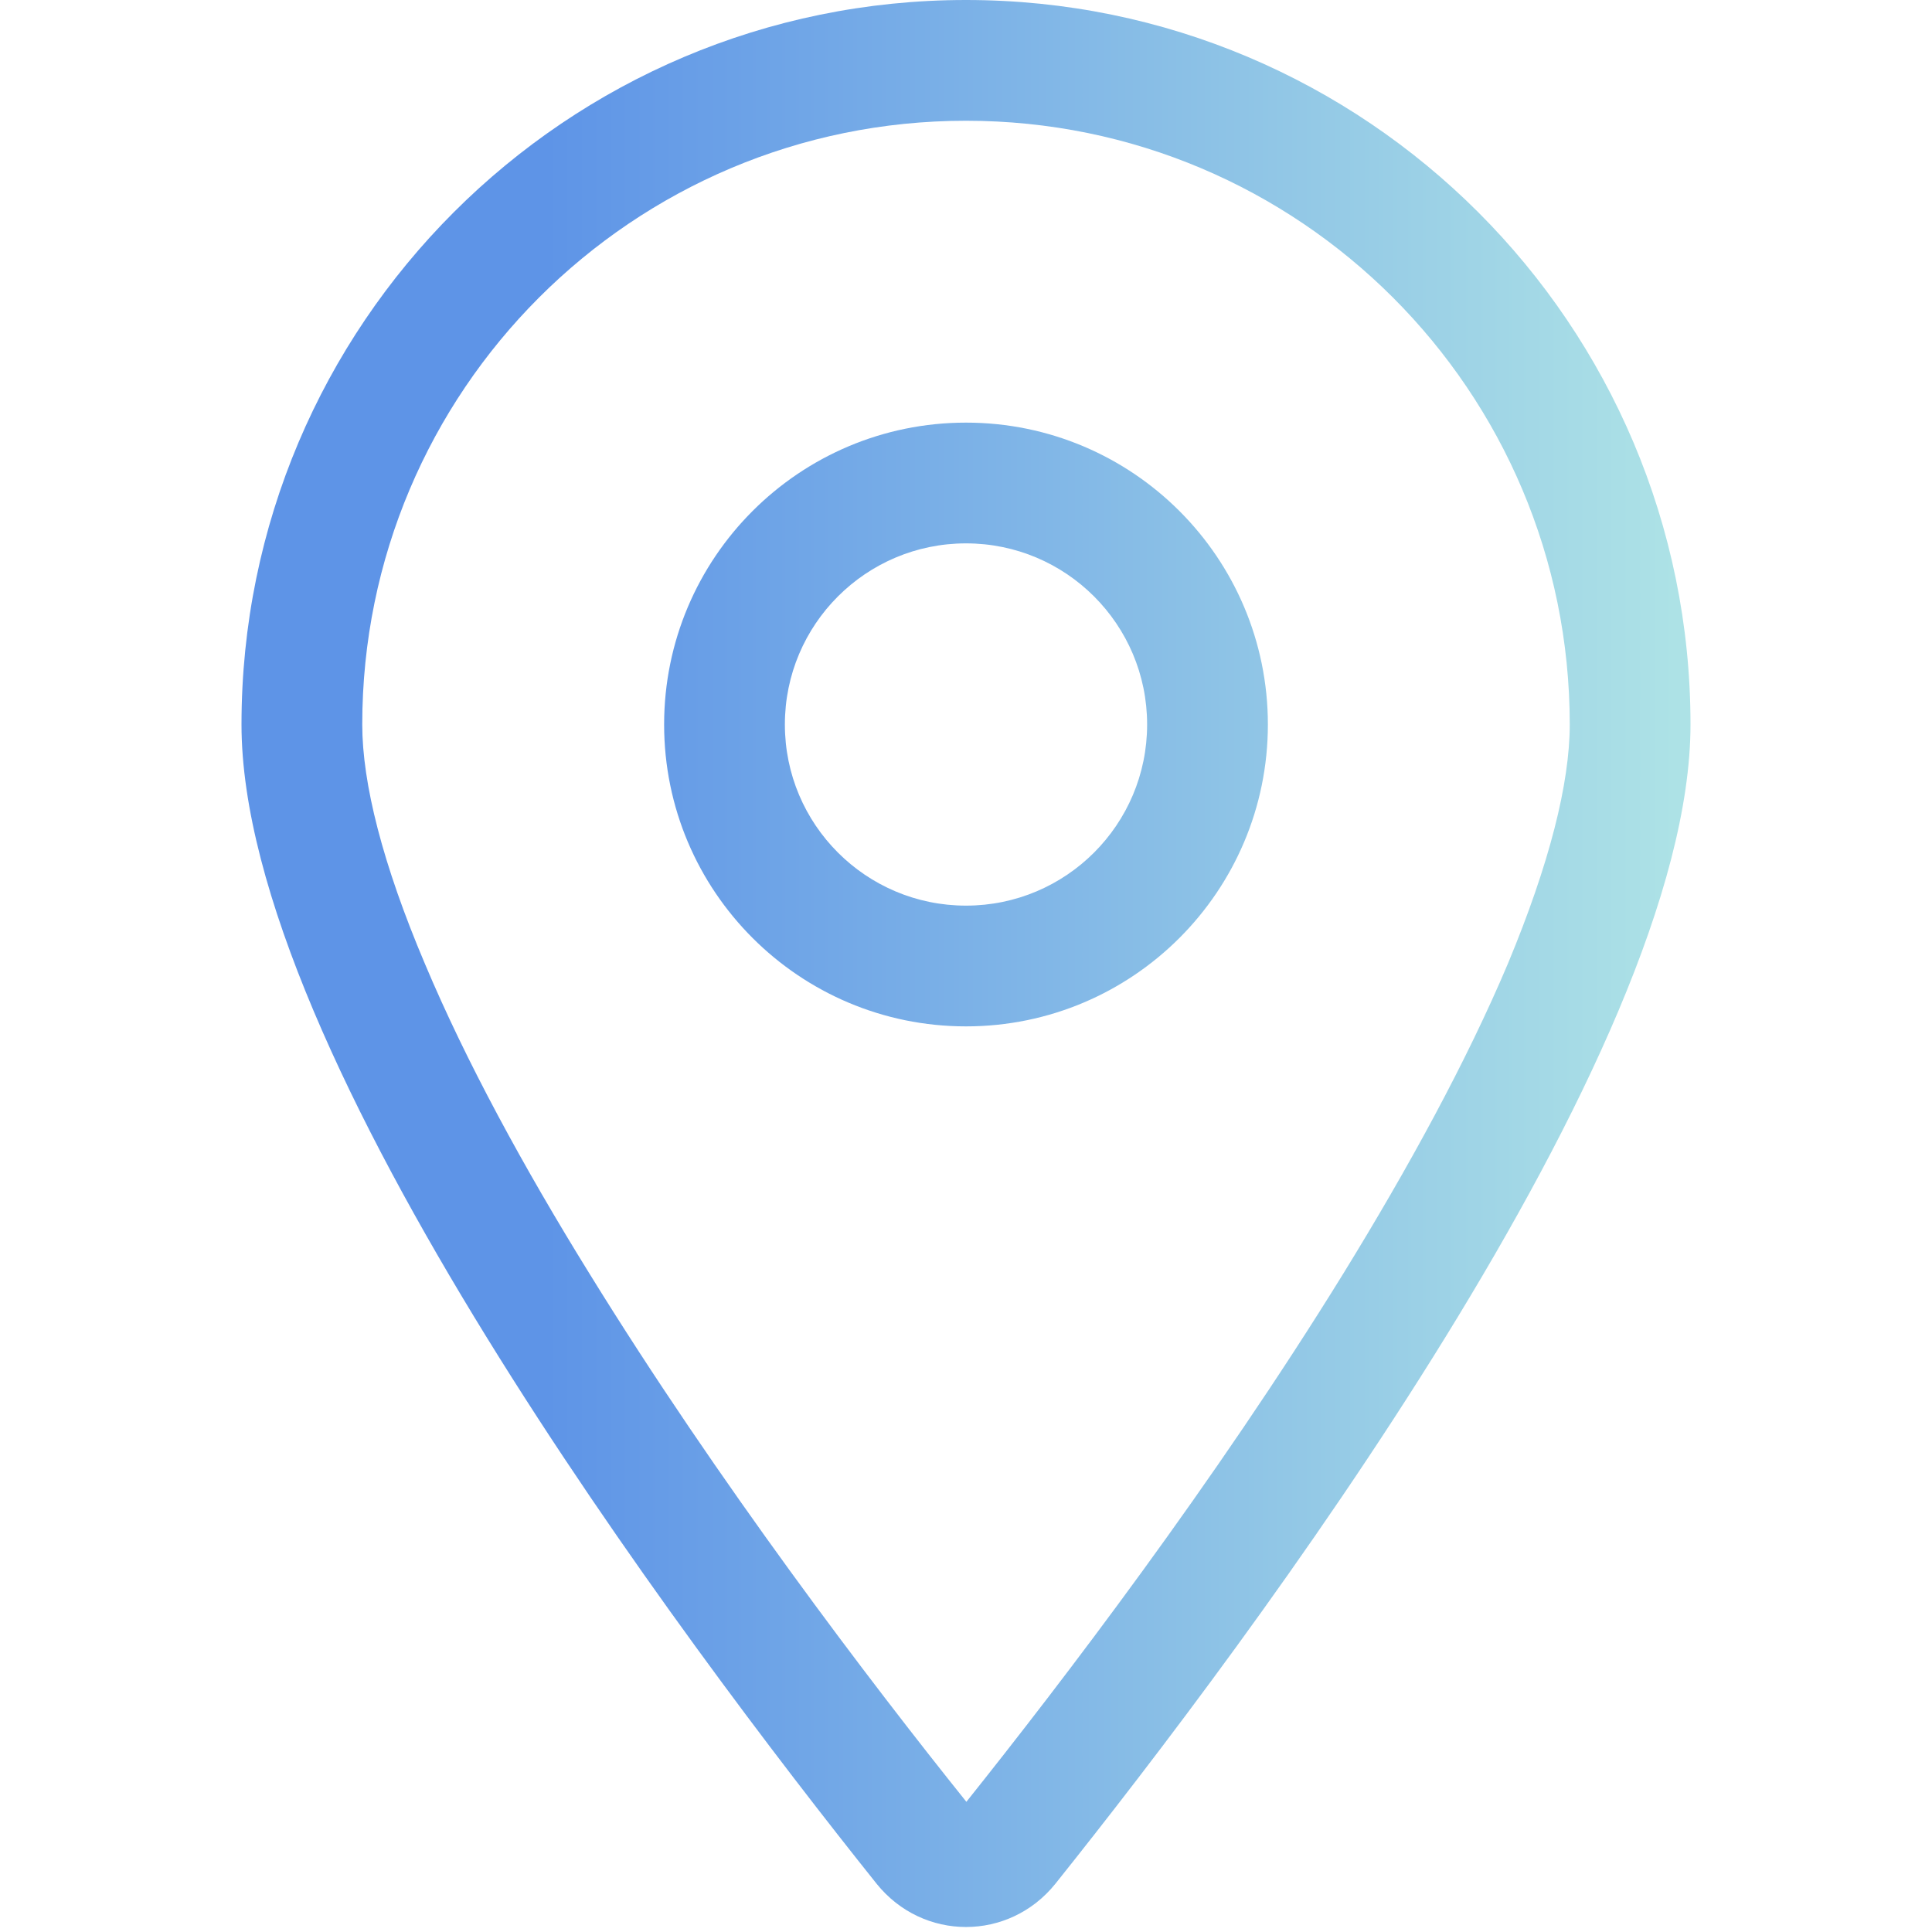 <?xml version="1.0" encoding="UTF-8"?><svg id="Layer_1" xmlns="http://www.w3.org/2000/svg" xmlns:xlink="http://www.w3.org/1999/xlink" viewBox="0 0 512 512"><defs><style>.cls-1{fill:url(#linear-gradient);}</style><linearGradient id="linear-gradient" x1="64" y1="255.34" x2="448" y2="255.34" gradientUnits="userSpaceOnUse"><stop offset=".21" stop-color="#5e94e7"/><stop offset=".99" stop-color="#ade2e6"/></linearGradient></defs><path class="cls-1" d="M416,192c0-88.4-71.6-160-160-160S96,103.6,96,192c0,15.6,5.4,37,16.6,63.4,10.9,25.9,26.2,54,43.6,82.1,34.1,55.3,74.4,108.2,99.9,140,25.4-31.8,65.8-84.7,99.9-140,17.3-28.1,32.7-56.3,43.6-82.1,11-26.4,16.4-47.8,16.4-63.4ZM448,192c0,87.4-117,243-168.3,307.2-12.3,15.3-35.1,15.3-47.4,0-51.3-64.2-168.3-219.8-168.3-307.2C64,86,150,0,256,0s192,86,192,192ZM208,192c0,26.51,21.49,48,48,48s48-21.49,48-48-21.49-48-48-48-48,21.49-48,48ZM256,272c-44.18,0-80-35.82-80-80s35.82-80,80-80,80,35.82,80,80-35.82,80-80,80Z"/></svg>